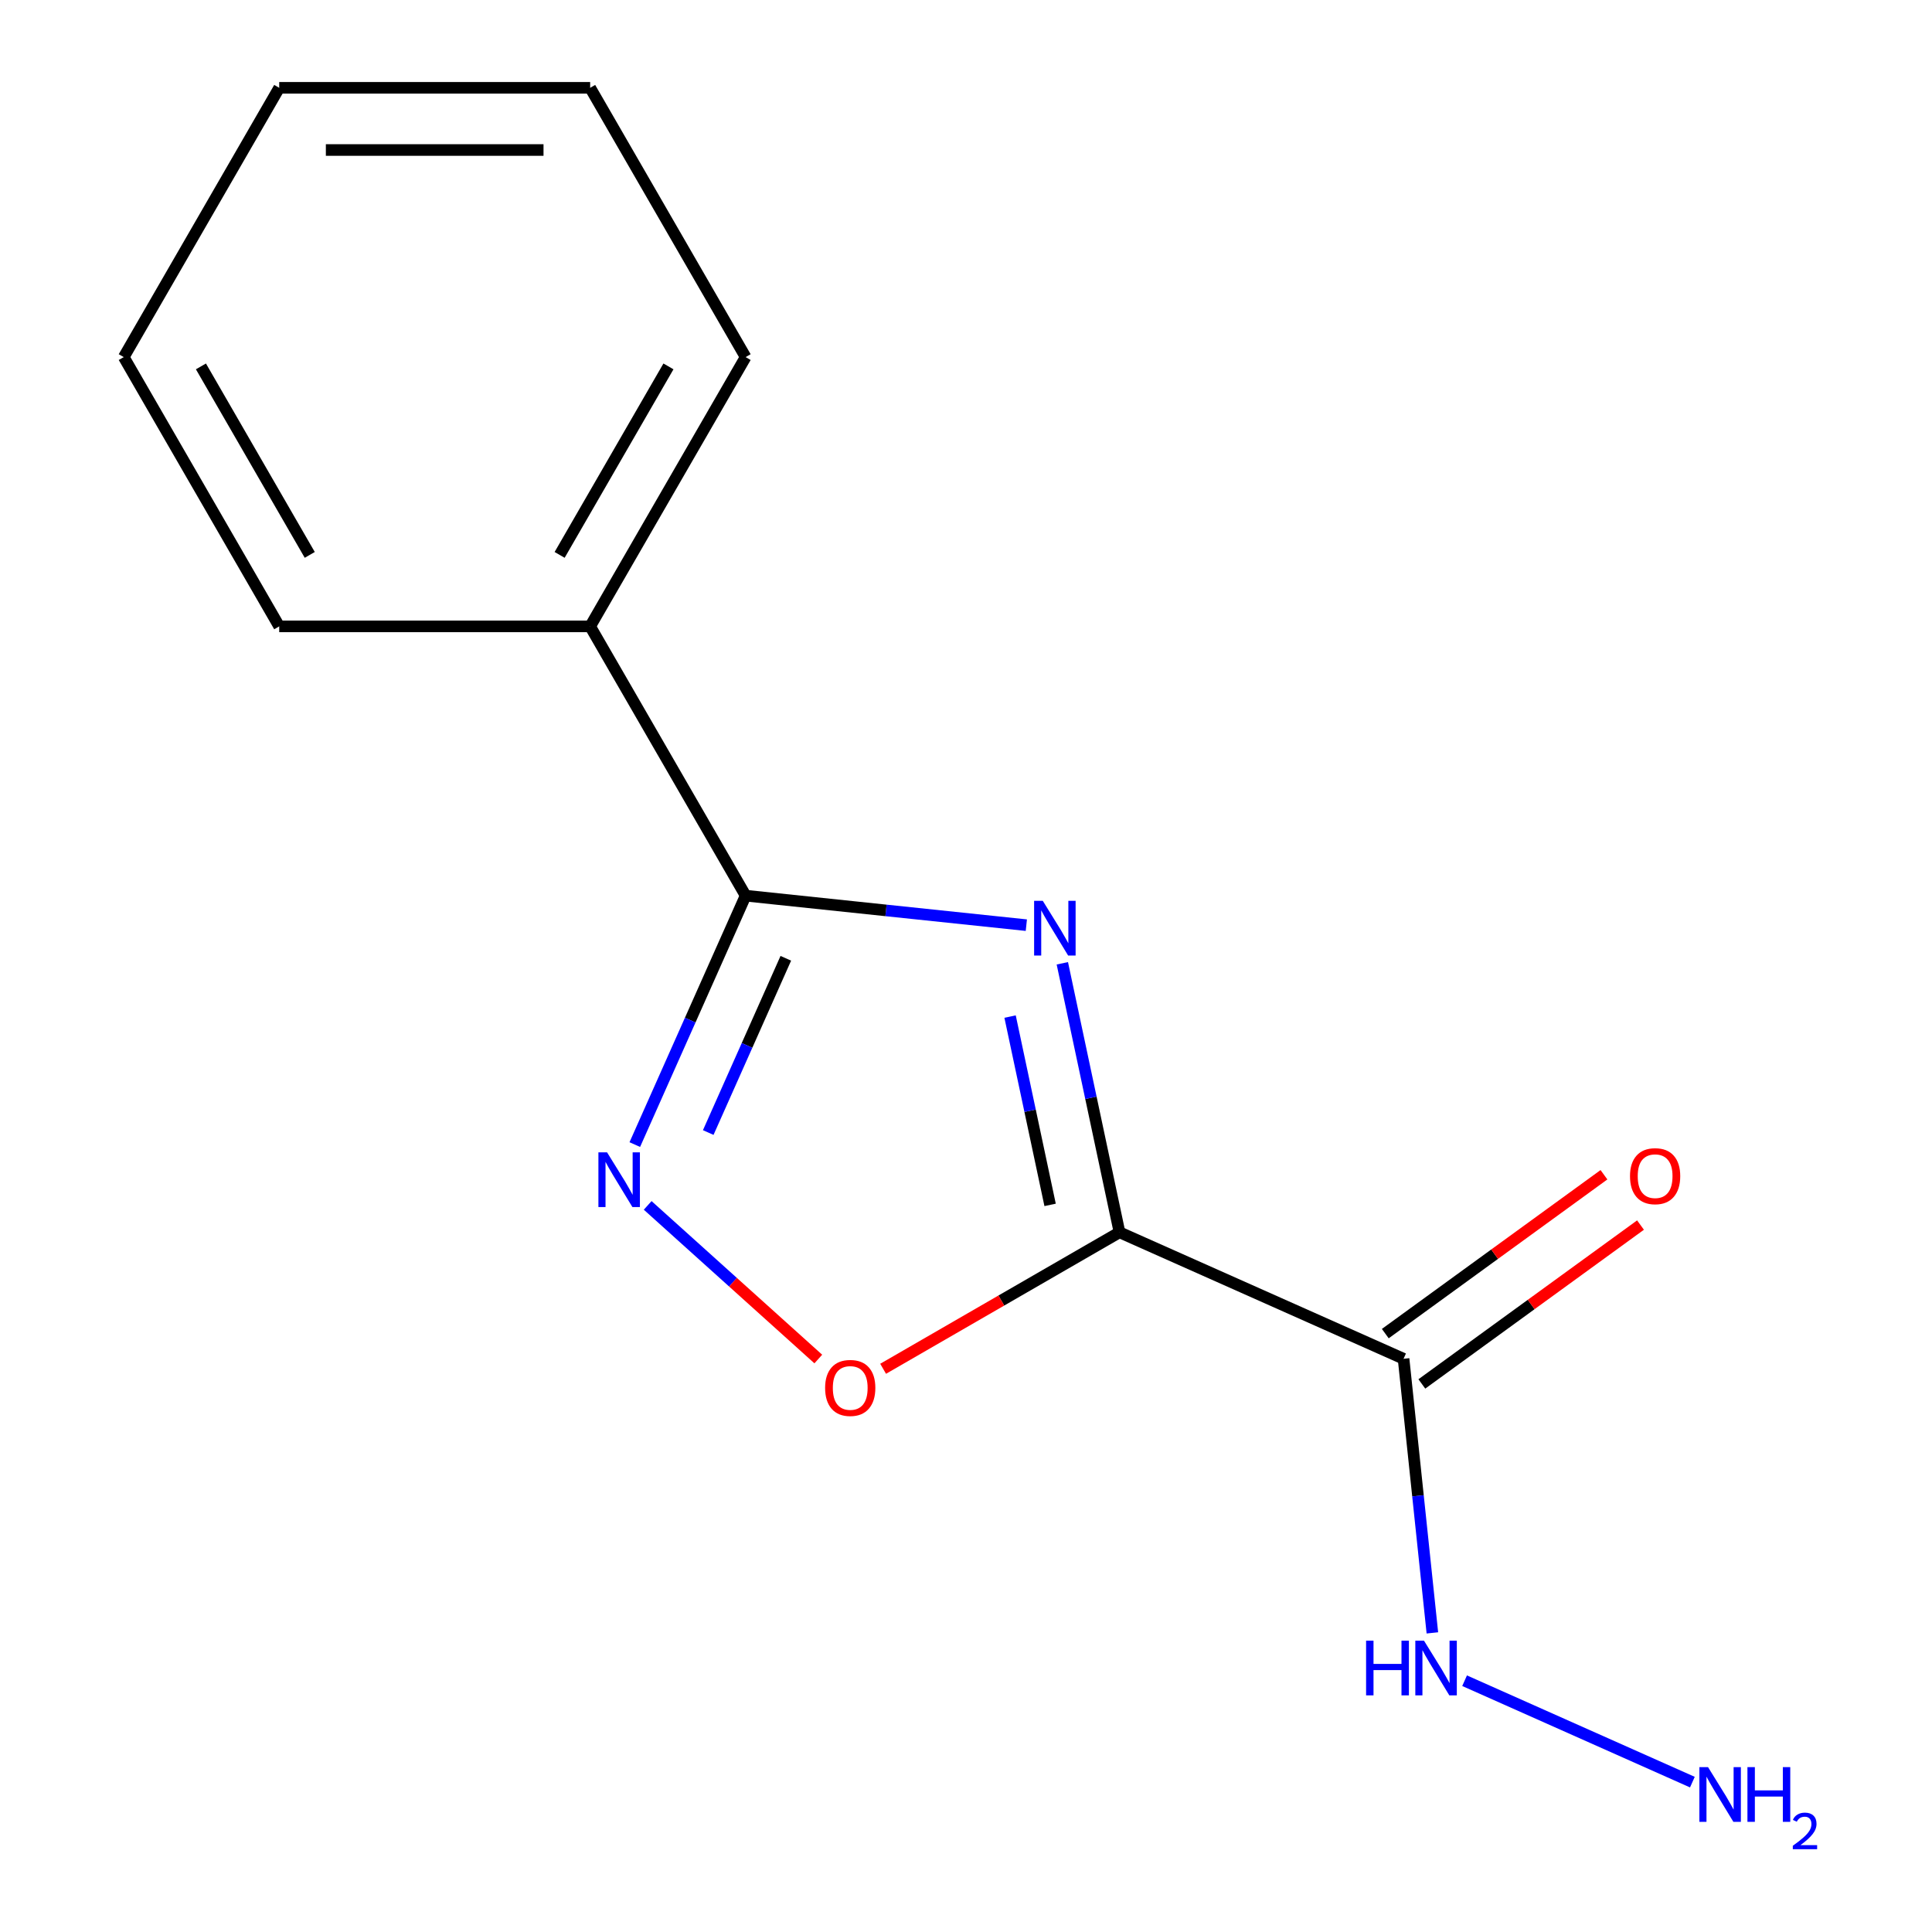 <?xml version='1.0' encoding='iso-8859-1'?>
<svg version='1.1' baseProfile='full'
              xmlns='http://www.w3.org/2000/svg'
                      xmlns:rdkit='http://www.rdkit.org/xml'
                      xmlns:xlink='http://www.w3.org/1999/xlink'
                  xml:space='preserve'
width='1000px' height='1000px' viewBox='0 0 1000 1000'>
<!-- END OF HEADER -->
<rect style='opacity:1.0;fill:#FFFFFF;stroke:none' width='1000' height='1000' x='0' y='0'> </rect>
<path class='bond-0' d='M 579.457,637.839 L 564.659,568.219' style='fill:none;fill-rule:evenodd;stroke:#000000;stroke-width:6px;stroke-linecap:butt;stroke-linejoin:miter;stroke-opacity:1' />
<path class='bond-0' d='M 564.659,568.219 L 549.86,498.598' style='fill:none;fill-rule:evenodd;stroke:#0000FF;stroke-width:6px;stroke-linecap:butt;stroke-linejoin:miter;stroke-opacity:1' />
<path class='bond-0' d='M 543.533,623.645 L 533.174,574.911' style='fill:none;fill-rule:evenodd;stroke:#000000;stroke-width:6px;stroke-linecap:butt;stroke-linejoin:miter;stroke-opacity:1' />
<path class='bond-0' d='M 533.174,574.911 L 522.815,526.177' style='fill:none;fill-rule:evenodd;stroke:#0000FF;stroke-width:6px;stroke-linecap:butt;stroke-linejoin:miter;stroke-opacity:1' />
<path class='bond-2' d='M 579.457,637.839 L 726.484,703.3' style='fill:none;fill-rule:evenodd;stroke:#000000;stroke-width:6px;stroke-linecap:butt;stroke-linejoin:miter;stroke-opacity:1' />
<path class='bond-4' d='M 579.457,637.839 L 518.279,673.16' style='fill:none;fill-rule:evenodd;stroke:#000000;stroke-width:6px;stroke-linecap:butt;stroke-linejoin:miter;stroke-opacity:1' />
<path class='bond-4' d='M 518.279,673.16 L 457.101,708.481' style='fill:none;fill-rule:evenodd;stroke:#FF0000;stroke-width:6px;stroke-linecap:butt;stroke-linejoin:miter;stroke-opacity:1' />
<path class='bond-1' d='M 531.232,478.863 L 458.584,471.228' style='fill:none;fill-rule:evenodd;stroke:#0000FF;stroke-width:6px;stroke-linecap:butt;stroke-linejoin:miter;stroke-opacity:1' />
<path class='bond-1' d='M 458.584,471.228 L 385.936,463.592' style='fill:none;fill-rule:evenodd;stroke:#000000;stroke-width:6px;stroke-linecap:butt;stroke-linejoin:miter;stroke-opacity:1' />
<path class='bond-7' d='M 385.936,463.592 L 305.465,324.213' style='fill:none;fill-rule:evenodd;stroke:#000000;stroke-width:6px;stroke-linecap:butt;stroke-linejoin:miter;stroke-opacity:1' />
<path class='bond-14' d='M 385.936,463.592 L 357.253,528.014' style='fill:none;fill-rule:evenodd;stroke:#000000;stroke-width:6px;stroke-linecap:butt;stroke-linejoin:miter;stroke-opacity:1' />
<path class='bond-14' d='M 357.253,528.014 L 328.571,592.436' style='fill:none;fill-rule:evenodd;stroke:#0000FF;stroke-width:6px;stroke-linecap:butt;stroke-linejoin:miter;stroke-opacity:1' />
<path class='bond-14' d='M 406.737,496.011 L 386.659,541.106' style='fill:none;fill-rule:evenodd;stroke:#000000;stroke-width:6px;stroke-linecap:butt;stroke-linejoin:miter;stroke-opacity:1' />
<path class='bond-14' d='M 386.659,541.106 L 366.581,586.201' style='fill:none;fill-rule:evenodd;stroke:#0000FF;stroke-width:6px;stroke-linecap:butt;stroke-linejoin:miter;stroke-opacity:1' />
<path class='bond-5' d='M 735.944,716.32 L 792.534,675.205' style='fill:none;fill-rule:evenodd;stroke:#000000;stroke-width:6px;stroke-linecap:butt;stroke-linejoin:miter;stroke-opacity:1' />
<path class='bond-5' d='M 792.534,675.205 L 849.125,634.09' style='fill:none;fill-rule:evenodd;stroke:#FF0000;stroke-width:6px;stroke-linecap:butt;stroke-linejoin:miter;stroke-opacity:1' />
<path class='bond-5' d='M 717.024,690.279 L 773.614,649.164' style='fill:none;fill-rule:evenodd;stroke:#000000;stroke-width:6px;stroke-linecap:butt;stroke-linejoin:miter;stroke-opacity:1' />
<path class='bond-5' d='M 773.614,649.164 L 830.205,608.049' style='fill:none;fill-rule:evenodd;stroke:#FF0000;stroke-width:6px;stroke-linecap:butt;stroke-linejoin:miter;stroke-opacity:1' />
<path class='bond-6' d='M 726.484,703.3 L 733.94,774.238' style='fill:none;fill-rule:evenodd;stroke:#000000;stroke-width:6px;stroke-linecap:butt;stroke-linejoin:miter;stroke-opacity:1' />
<path class='bond-6' d='M 733.94,774.238 L 741.396,845.176' style='fill:none;fill-rule:evenodd;stroke:#0000FF;stroke-width:6px;stroke-linecap:butt;stroke-linejoin:miter;stroke-opacity:1' />
<path class='bond-3' d='M 335.239,623.912 L 379.395,663.671' style='fill:none;fill-rule:evenodd;stroke:#0000FF;stroke-width:6px;stroke-linecap:butt;stroke-linejoin:miter;stroke-opacity:1' />
<path class='bond-3' d='M 379.395,663.671 L 423.551,703.429' style='fill:none;fill-rule:evenodd;stroke:#FF0000;stroke-width:6px;stroke-linecap:butt;stroke-linejoin:miter;stroke-opacity:1' />
<path class='bond-8' d='M 758.071,869.933 L 875.975,922.427' style='fill:none;fill-rule:evenodd;stroke:#0000FF;stroke-width:6px;stroke-linecap:butt;stroke-linejoin:miter;stroke-opacity:1' />
<path class='bond-9' d='M 305.465,324.213 L 385.936,184.834' style='fill:none;fill-rule:evenodd;stroke:#000000;stroke-width:6px;stroke-linecap:butt;stroke-linejoin:miter;stroke-opacity:1' />
<path class='bond-9' d='M 289.66,287.212 L 345.989,189.646' style='fill:none;fill-rule:evenodd;stroke:#000000;stroke-width:6px;stroke-linecap:butt;stroke-linejoin:miter;stroke-opacity:1' />
<path class='bond-10' d='M 305.465,324.213 L 144.524,324.213' style='fill:none;fill-rule:evenodd;stroke:#000000;stroke-width:6px;stroke-linecap:butt;stroke-linejoin:miter;stroke-opacity:1' />
<path class='bond-12' d='M 385.936,184.834 L 305.465,45.455' style='fill:none;fill-rule:evenodd;stroke:#000000;stroke-width:6px;stroke-linecap:butt;stroke-linejoin:miter;stroke-opacity:1' />
<path class='bond-11' d='M 144.524,324.213 L 64.053,184.834' style='fill:none;fill-rule:evenodd;stroke:#000000;stroke-width:6px;stroke-linecap:butt;stroke-linejoin:miter;stroke-opacity:1' />
<path class='bond-11' d='M 160.329,287.212 L 104,189.646' style='fill:none;fill-rule:evenodd;stroke:#000000;stroke-width:6px;stroke-linecap:butt;stroke-linejoin:miter;stroke-opacity:1' />
<path class='bond-13' d='M 64.053,184.834 L 144.524,45.455' style='fill:none;fill-rule:evenodd;stroke:#000000;stroke-width:6px;stroke-linecap:butt;stroke-linejoin:miter;stroke-opacity:1' />
<path class='bond-15' d='M 305.465,45.455 L 144.524,45.455' style='fill:none;fill-rule:evenodd;stroke:#000000;stroke-width:6px;stroke-linecap:butt;stroke-linejoin:miter;stroke-opacity:1' />
<path class='bond-15' d='M 281.324,77.643 L 168.665,77.643' style='fill:none;fill-rule:evenodd;stroke:#000000;stroke-width:6px;stroke-linecap:butt;stroke-linejoin:miter;stroke-opacity:1' />
<path  class='atom-1' d='M 539.735 466.255
L 549.015 481.255
Q 549.935 482.735, 551.415 485.415
Q 552.895 488.095, 552.975 488.255
L 552.975 466.255
L 556.735 466.255
L 556.735 494.575
L 552.855 494.575
L 542.895 478.175
Q 541.735 476.255, 540.495 474.055
Q 539.295 471.855, 538.935 471.175
L 538.935 494.575
L 535.255 494.575
L 535.255 466.255
L 539.735 466.255
' fill='#0000FF'/>
<path  class='atom-4' d='M 314.215 596.459
L 323.495 611.459
Q 324.415 612.939, 325.895 615.619
Q 327.375 618.299, 327.455 618.459
L 327.455 596.459
L 331.215 596.459
L 331.215 624.779
L 327.335 624.779
L 317.375 608.379
Q 316.215 606.459, 314.975 604.259
Q 313.775 602.059, 313.415 601.379
L 313.415 624.779
L 309.735 624.779
L 309.735 596.459
L 314.215 596.459
' fill='#0000FF'/>
<path  class='atom-5' d='M 427.078 718.39
Q 427.078 711.59, 430.438 707.79
Q 433.798 703.99, 440.078 703.99
Q 446.358 703.99, 449.718 707.79
Q 453.078 711.59, 453.078 718.39
Q 453.078 725.27, 449.678 729.19
Q 446.278 733.07, 440.078 733.07
Q 433.838 733.07, 430.438 729.19
Q 427.078 725.31, 427.078 718.39
M 440.078 729.87
Q 444.398 729.87, 446.718 726.99
Q 449.078 724.07, 449.078 718.39
Q 449.078 712.83, 446.718 710.03
Q 444.398 707.19, 440.078 707.19
Q 435.758 707.19, 433.398 709.99
Q 431.078 712.79, 431.078 718.39
Q 431.078 724.11, 433.398 726.99
Q 435.758 729.87, 440.078 729.87
' fill='#FF0000'/>
<path  class='atom-6' d='M 843.688 608.781
Q 843.688 601.981, 847.048 598.181
Q 850.408 594.381, 856.688 594.381
Q 862.968 594.381, 866.328 598.181
Q 869.688 601.981, 869.688 608.781
Q 869.688 615.661, 866.288 619.581
Q 862.888 623.461, 856.688 623.461
Q 850.448 623.461, 847.048 619.581
Q 843.688 615.701, 843.688 608.781
M 856.688 620.261
Q 861.008 620.261, 863.328 617.381
Q 865.688 614.461, 865.688 608.781
Q 865.688 603.221, 863.328 600.421
Q 861.008 597.581, 856.688 597.581
Q 852.368 597.581, 850.008 600.381
Q 847.688 603.181, 847.688 608.781
Q 847.688 614.501, 850.008 617.381
Q 852.368 620.261, 856.688 620.261
' fill='#FF0000'/>
<path  class='atom-7' d='M 707.087 849.199
L 710.927 849.199
L 710.927 861.239
L 725.407 861.239
L 725.407 849.199
L 729.247 849.199
L 729.247 877.519
L 725.407 877.519
L 725.407 864.439
L 710.927 864.439
L 710.927 877.519
L 707.087 877.519
L 707.087 849.199
' fill='#0000FF'/>
<path  class='atom-7' d='M 737.047 849.199
L 746.327 864.199
Q 747.247 865.679, 748.727 868.359
Q 750.207 871.039, 750.287 871.199
L 750.287 849.199
L 754.047 849.199
L 754.047 877.519
L 750.167 877.519
L 740.207 861.119
Q 739.047 859.199, 737.807 856.999
Q 736.607 854.799, 736.247 854.119
L 736.247 877.519
L 732.567 877.519
L 732.567 849.199
L 737.047 849.199
' fill='#0000FF'/>
<path  class='atom-9' d='M 884.074 914.66
L 893.354 929.66
Q 894.274 931.14, 895.754 933.82
Q 897.234 936.5, 897.314 936.66
L 897.314 914.66
L 901.074 914.66
L 901.074 942.98
L 897.194 942.98
L 887.234 926.58
Q 886.074 924.66, 884.834 922.46
Q 883.634 920.26, 883.274 919.58
L 883.274 942.98
L 879.594 942.98
L 879.594 914.66
L 884.074 914.66
' fill='#0000FF'/>
<path  class='atom-9' d='M 904.474 914.66
L 908.314 914.66
L 908.314 926.7
L 922.794 926.7
L 922.794 914.66
L 926.634 914.66
L 926.634 942.98
L 922.794 942.98
L 922.794 929.9
L 908.314 929.9
L 908.314 942.98
L 904.474 942.98
L 904.474 914.66
' fill='#0000FF'/>
<path  class='atom-9' d='M 928.007 941.986
Q 928.693 940.218, 930.33 939.241
Q 931.967 938.238, 934.237 938.238
Q 937.062 938.238, 938.646 939.769
Q 940.23 941.3, 940.23 944.019
Q 940.23 946.791, 938.171 949.378
Q 936.138 951.966, 931.914 955.028
L 940.547 955.028
L 940.547 957.14
L 927.954 957.14
L 927.954 955.371
Q 931.439 952.89, 933.498 951.042
Q 935.584 949.194, 936.587 947.53
Q 937.59 945.867, 937.59 944.151
Q 937.59 942.356, 936.692 941.353
Q 935.795 940.35, 934.237 940.35
Q 932.732 940.35, 931.729 940.957
Q 930.726 941.564, 930.013 942.91
L 928.007 941.986
' fill='#0000FF'/>
</svg>
